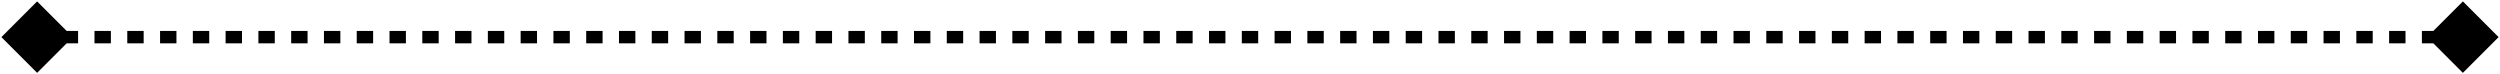 <?xml version="1.0" encoding="UTF-8"?> <svg xmlns="http://www.w3.org/2000/svg" width="606" height="18" viewBox="0 0 606 18" fill="none"> <path d="M0.34 9L9 17.66L17.66 9L9 0.34L0.34 9ZM605.66 9L597 0.34L588.34 9L597 17.66L605.66 9ZM9 10.5H10.986V7.5H9V10.5ZM14.96 10.5H18.932V7.5H14.96V10.5ZM22.905 10.5H26.878V7.5H22.905V10.5ZM30.851 10.5H34.824V7.5H30.851V10.5ZM38.797 10.5H42.77V7.5H38.797V10.5ZM46.743 10.5H50.716V7.5H46.743V10.5ZM54.689 10.5H58.662V7.5H54.689V10.5ZM62.635 10.5H66.608V7.5H62.635V10.5ZM70.581 10.5H74.554V7.5H70.581V10.5ZM78.527 10.5H82.5V7.5H78.527V10.5ZM86.473 10.5H90.446V7.5H86.473V10.5ZM94.419 10.5H98.392V7.5H94.419V10.5ZM102.365 10.5H106.338V7.5H102.365V10.5ZM110.311 10.5H114.284V7.5H110.311V10.5ZM118.257 10.5H122.23V7.5H118.257V10.5ZM126.203 10.5H130.176V7.5H126.203V10.5ZM134.149 10.5H138.122V7.5H134.149V10.5ZM142.095 10.5H146.068V7.5H142.095V10.5ZM150.041 10.5H154.014V7.5H150.041V10.5ZM157.987 10.5H161.96V7.5H157.987V10.5ZM165.933 10.5H169.905V7.5H165.933V10.5ZM173.878 10.5H177.851V7.5H173.878V10.5ZM181.824 10.5H185.797V7.5H181.824V10.5ZM189.77 10.5H193.743V7.5H189.77V10.5ZM197.716 10.5H201.689V7.5H197.716V10.5ZM205.662 10.5H209.635V7.5H205.662V10.5ZM213.608 10.5H217.581V7.5H213.608V10.5ZM221.554 10.5H225.527V7.5H221.554V10.5ZM229.5 10.5H233.473V7.5H229.5V10.5ZM237.446 10.5H241.419V7.5H237.446V10.5ZM245.392 10.5H249.365V7.5H245.392V10.5ZM253.338 10.5H257.311V7.5H253.338V10.5ZM261.284 10.5H265.257V7.5H261.284V10.5ZM269.23 10.5H273.203V7.5H269.23V10.5ZM277.176 10.5H281.149V7.5H277.176V10.5ZM285.122 10.5H289.095V7.5H285.122V10.5ZM293.068 10.5H297.041V7.5H293.068V10.5ZM301.014 10.5H304.987V7.5H301.014V10.5ZM308.96 10.5H312.932V7.5H308.96V10.5ZM316.905 10.5H320.878V7.5H316.905V10.5ZM324.851 10.5H328.824V7.5H324.851V10.5ZM332.797 10.5H336.77V7.5H332.797V10.5ZM340.743 10.5H344.716V7.5H340.743V10.5ZM348.689 10.5H352.662V7.5H348.689V10.5ZM356.635 10.5H360.608V7.5H356.635V10.5ZM364.581 10.5H368.554V7.5H364.581V10.5ZM372.527 10.5H376.5V7.5H372.527V10.5ZM380.473 10.5H384.446V7.5H380.473V10.5ZM388.419 10.5H392.392V7.5H388.419V10.5ZM396.365 10.5H400.338V7.5H396.365V10.5ZM404.311 10.5H408.284V7.5H404.311V10.5ZM412.257 10.5H416.229V7.5H412.257V10.5ZM420.202 10.5H424.175V7.5H420.202V10.5ZM428.148 10.5H432.121V7.5H428.148V10.5ZM436.094 10.5H440.067V7.5H436.094V10.5ZM444.04 10.5H448.013V7.5H444.04V10.5ZM451.986 10.5H455.959V7.5H451.986V10.5ZM459.932 10.5H463.905V7.5H459.932V10.5ZM467.878 10.5H471.851V7.5H467.878V10.5ZM475.824 10.5H479.797V7.5H475.824V10.5ZM483.77 10.5H487.743V7.5H483.77V10.5ZM491.716 10.5H495.689V7.5H491.716V10.5ZM499.662 10.5H503.635V7.5H499.662V10.5ZM507.608 10.5H511.581V7.5H507.608V10.5ZM515.553 10.5H519.526V7.5H515.553V10.5ZM523.499 10.5H527.472V7.5H523.499V10.5ZM531.445 10.5H535.418V7.5H531.445V10.5ZM539.391 10.5H543.364V7.5H539.391V10.5ZM547.337 10.5H551.31V7.5H547.337V10.5ZM555.283 10.5H559.256V7.5H555.283V10.5ZM563.229 10.5H567.202V7.5H563.229V10.5ZM571.175 10.5H575.148V7.5H571.175V10.5ZM579.121 10.5H583.094V7.5H579.121V10.5ZM587.067 10.5H591.04V7.5H587.067V10.5ZM595.013 10.5H597V7.5H595.013V10.5Z" fill="black"></path> </svg> 